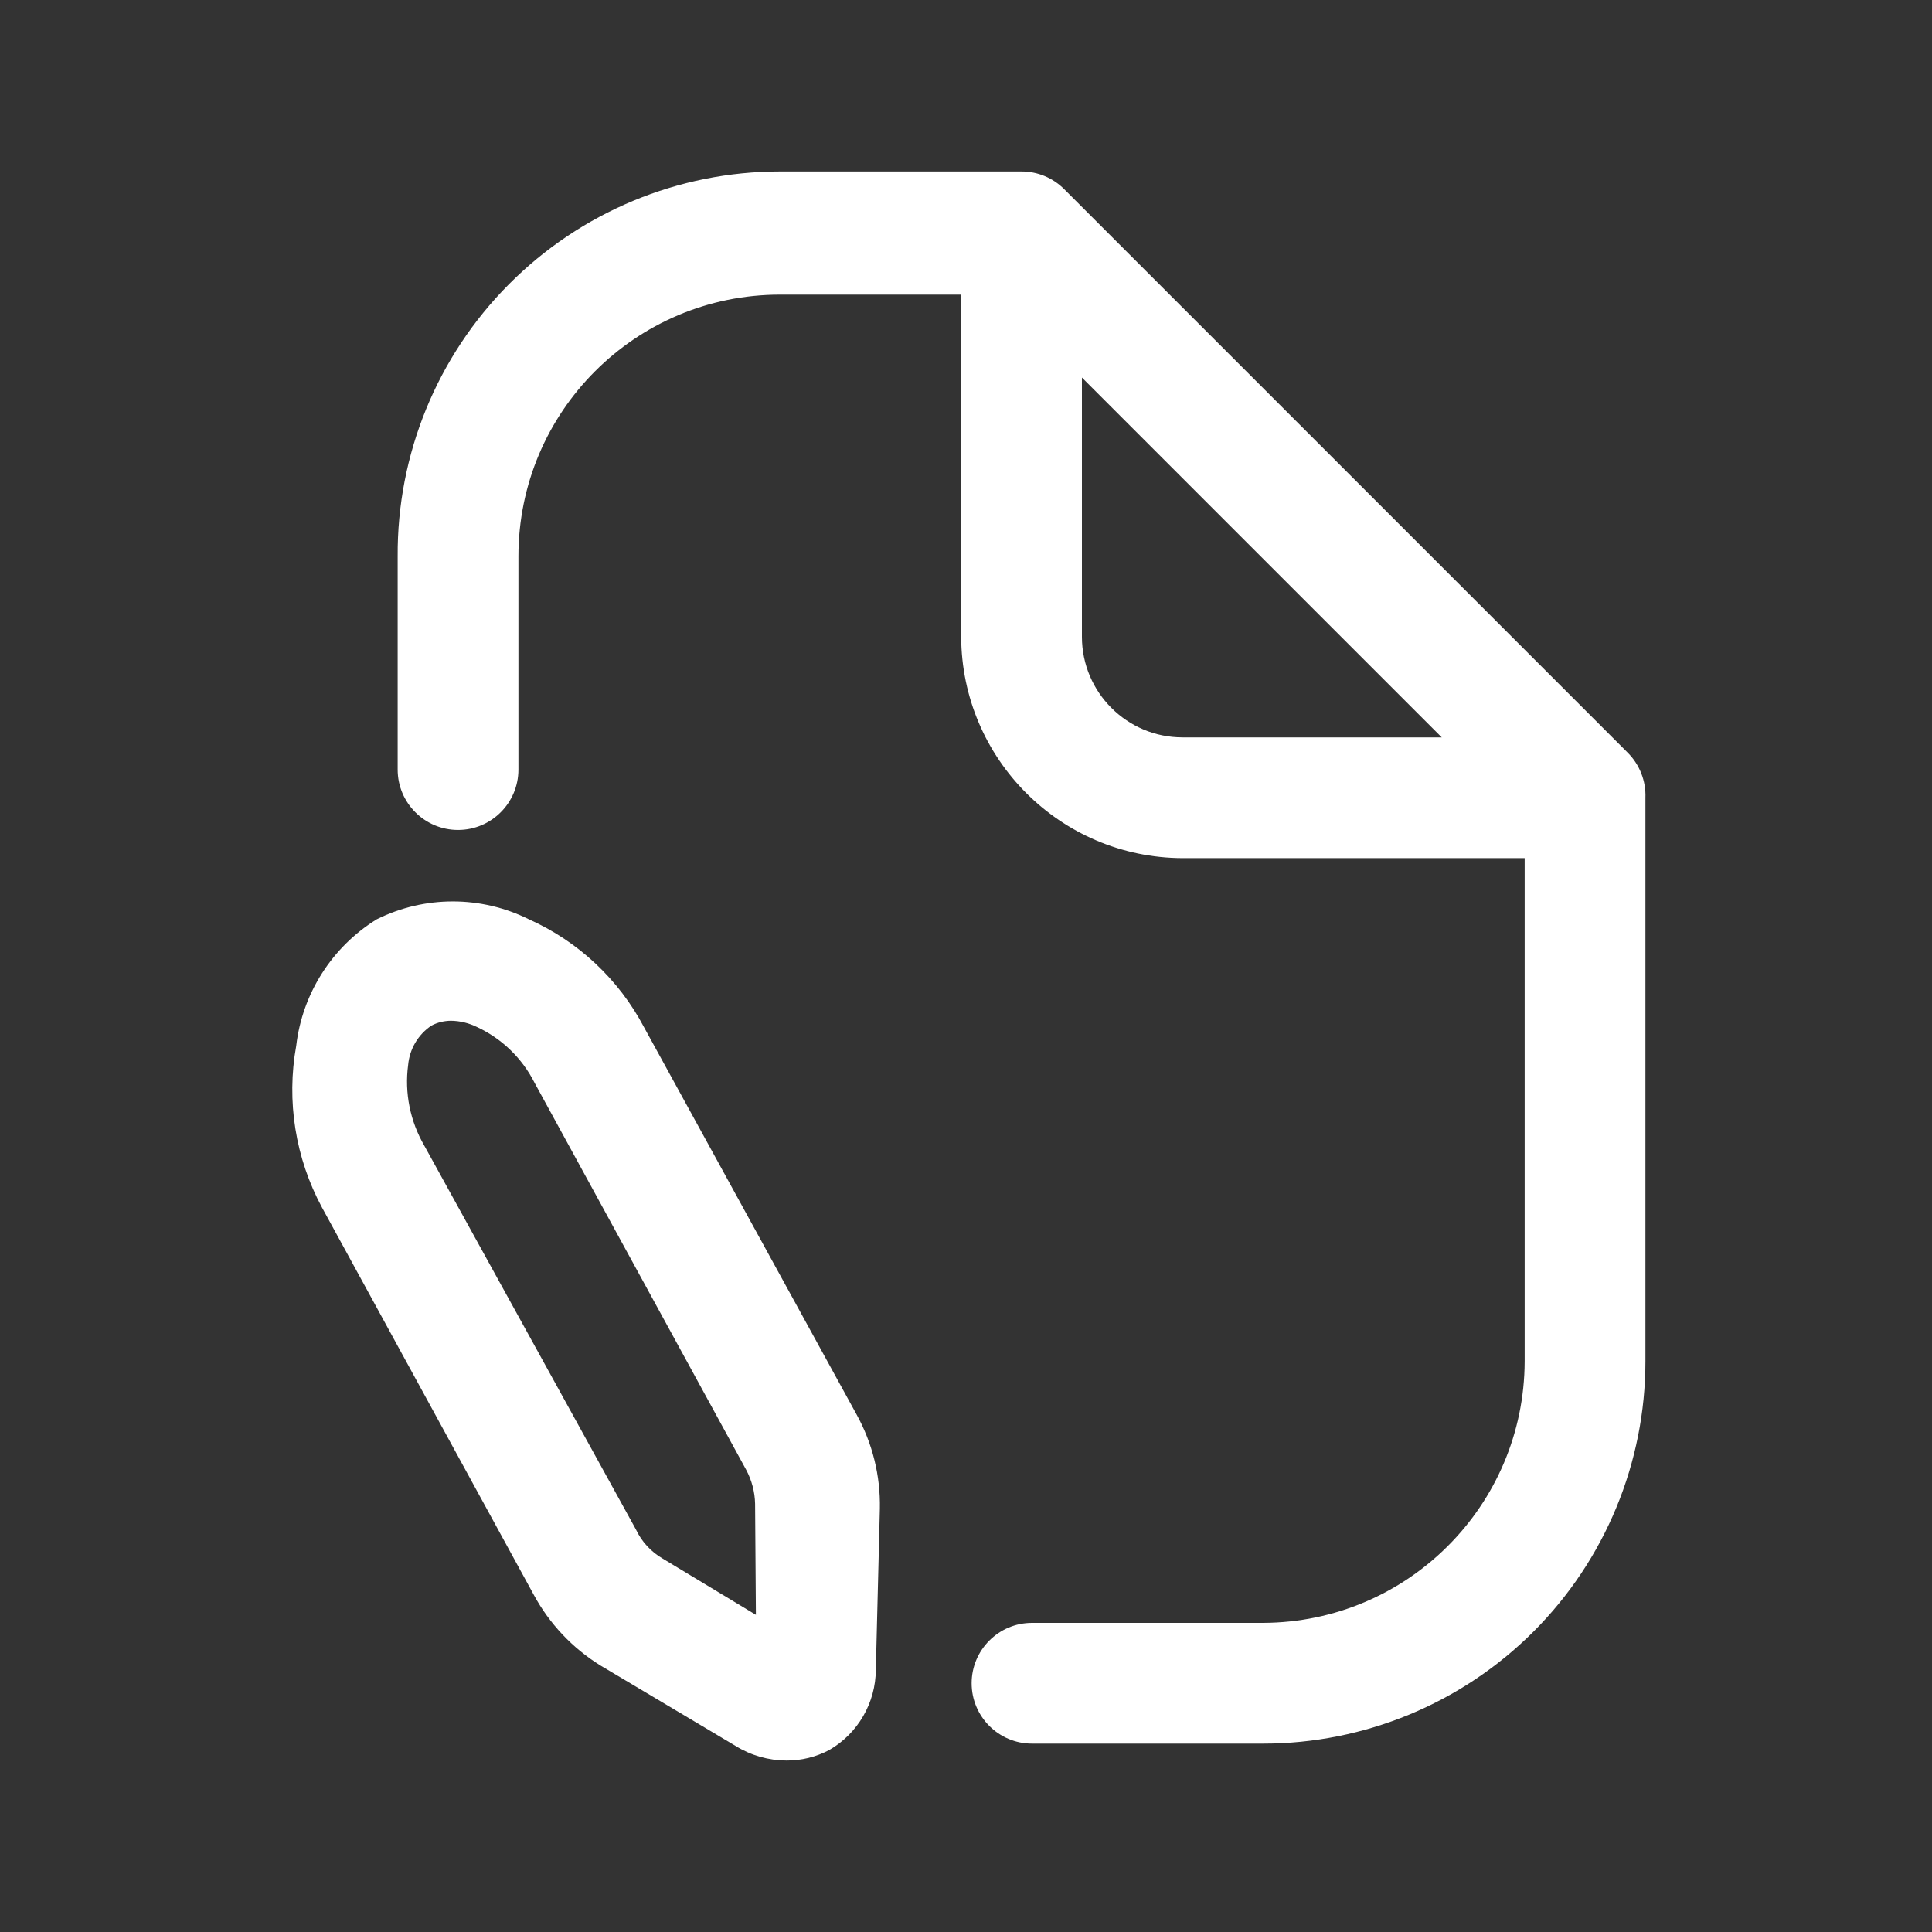 <?xml version="1.0" encoding="UTF-8"?> <svg xmlns="http://www.w3.org/2000/svg" width="24" height="24" viewBox="0 0 24 24" fill="none"><rect x="0" y="0" width="24" height="24" fill="#333333" stroke="none"/> <path fill-rule="evenodd" clip-rule="evenodd" d="M6.57 11.42C7.183 11.694 7.687 12.166 8 12.76L10.64 17.57C10.838 17.928 10.938 18.331 10.93 18.74L10.88 20.74C10.878 21.153 10.658 21.534 10.3 21.74C10.137 21.826 9.955 21.871 9.77 21.87C9.547 21.869 9.329 21.807 9.14 21.69L7.46 20.69C7.111 20.474 6.825 20.171 6.63 19.81L4 15C3.669 14.386 3.556 13.677 3.68 12.99C3.756 12.341 4.125 11.763 4.68 11.42C5.275 11.124 5.975 11.124 6.57 11.42ZM8.23 19.36L9.39 20.06L9.38 18.68C9.377 18.533 9.339 18.39 9.27 18.26L6.64 13.45C6.487 13.147 6.237 12.904 5.93 12.76C5.827 12.709 5.715 12.681 5.6 12.68C5.516 12.681 5.434 12.701 5.36 12.74C5.194 12.851 5.088 13.031 5.07 13.23C5.024 13.576 5.095 13.928 5.27 14.23L7.9 19C7.971 19.151 8.086 19.276 8.23 19.36Z" fill="white"></path> <path fill-rule="evenodd" clip-rule="evenodd" d="M13.22 2.35L20.22 9.35C20.368 9.498 20.448 9.701 20.44 9.91V16.91C20.44 18.17 19.94 19.378 19.049 20.269C18.158 21.16 16.95 21.66 15.69 21.66H12.82C12.406 21.66 12.07 21.324 12.07 20.91C12.07 20.496 12.406 20.16 12.82 20.16H15.69C17.483 20.154 18.935 18.703 18.94 16.91V10.66H14.69C13.174 10.655 11.946 9.427 11.94 7.91V3.66H9.69C7.895 3.66 6.44 5.115 6.44 6.91V9.56C6.44 9.974 6.104 10.31 5.69 10.31C5.276 10.31 4.94 9.974 4.94 9.56V6.91C4.932 5.645 5.429 4.429 6.321 3.532C7.212 2.635 8.425 2.13 9.69 2.13H12.69C12.889 2.13 13.08 2.209 13.22 2.35ZM13.44 4.69V7.91C13.44 8.6 14 9.16 14.69 9.16H17.91L13.44 4.69Z" fill="white"></path> </svg> 